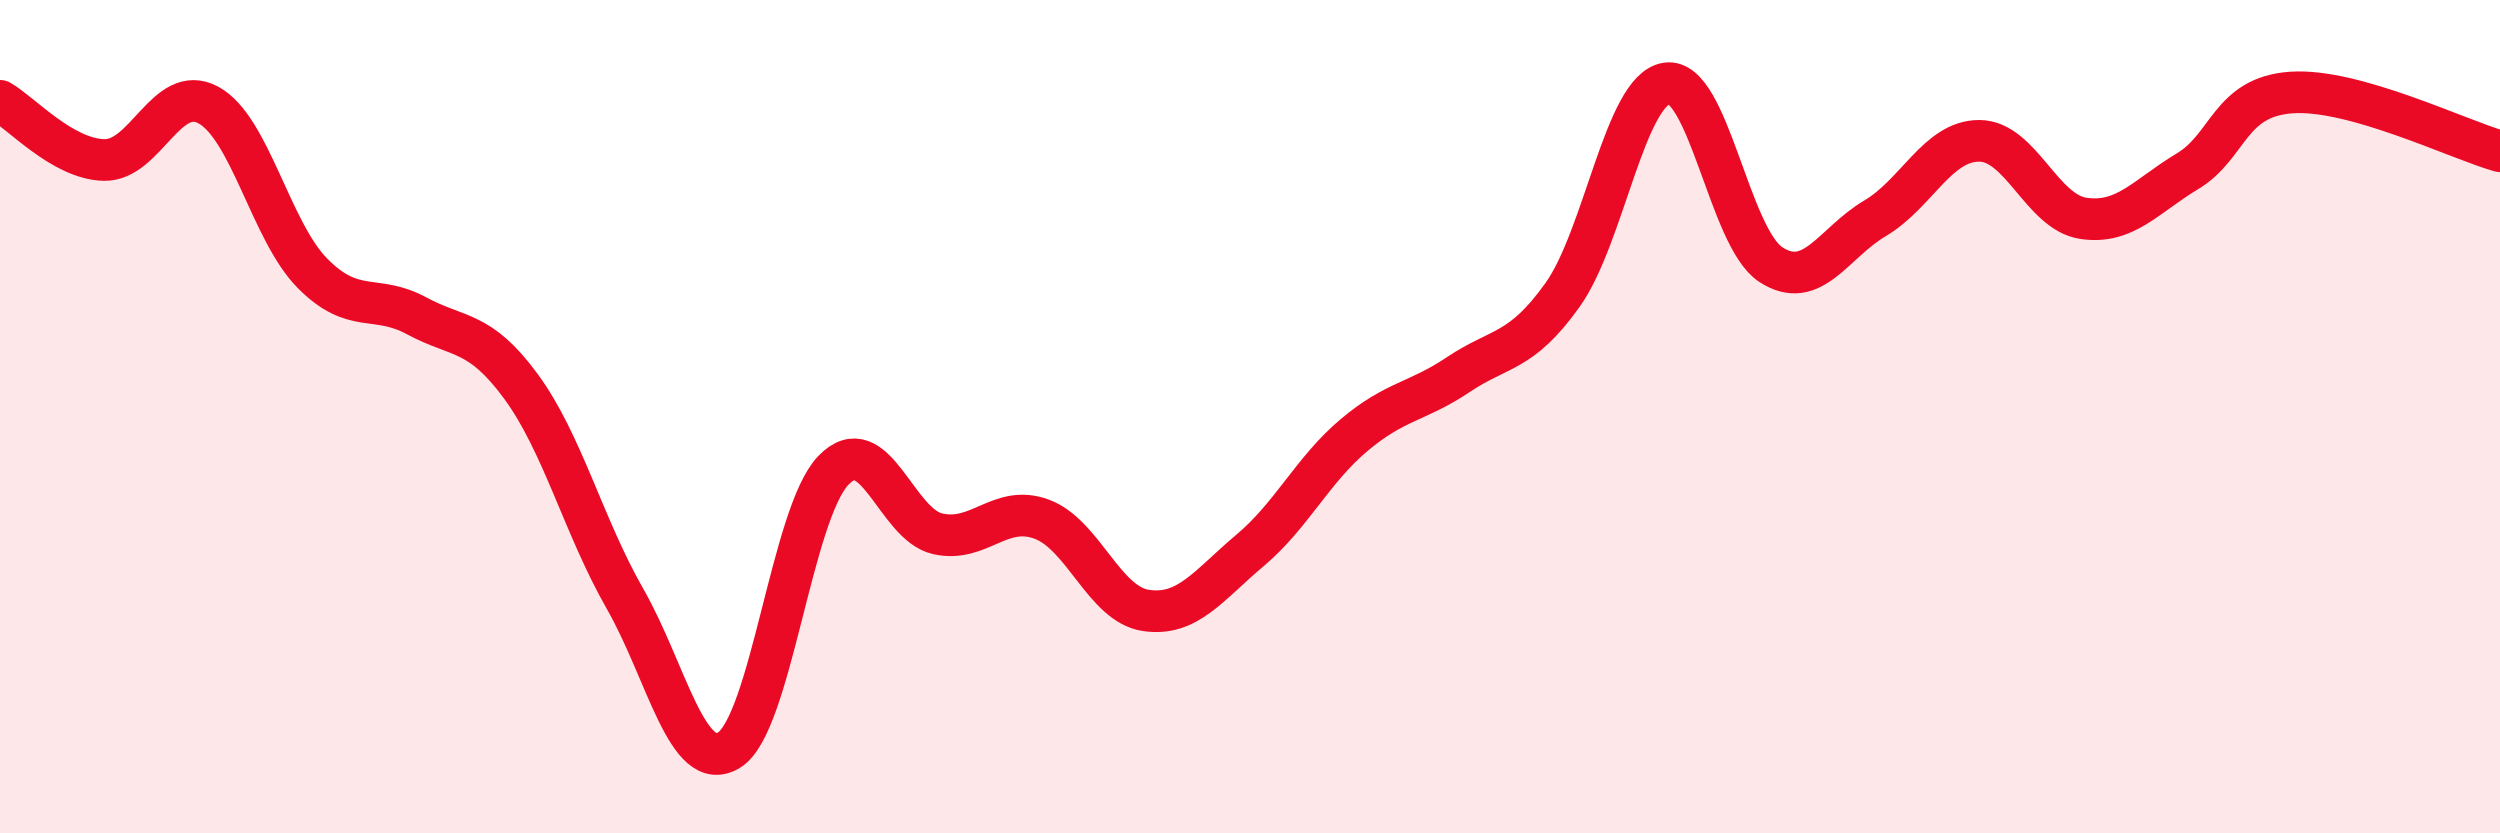 
    <svg width="60" height="20" viewBox="0 0 60 20" xmlns="http://www.w3.org/2000/svg">
      <path
        d="M 0,2.42 C 0.5,2.7 1.5,3.82 2.5,3.84 C 3.5,3.86 4,1.98 5,2.52 C 6,3.06 6.5,5.55 7.5,6.56 C 8.5,7.57 9,7.04 10,7.58 C 11,8.12 11.5,7.91 12.5,9.27 C 13.5,10.63 14,12.62 15,14.37 C 16,16.12 16.5,18.62 17.5,18 C 18.5,17.38 19,12.33 20,11.29 C 21,10.25 21.5,12.58 22.5,12.81 C 23.5,13.04 24,12.09 25,12.46 C 26,12.83 26.5,14.5 27.5,14.65 C 28.5,14.8 29,14.05 30,13.21 C 31,12.37 31.5,11.28 32.5,10.44 C 33.5,9.6 34,9.66 35,8.99 C 36,8.32 36.5,8.48 37.5,7.08 C 38.5,5.68 39,2.15 40,2 C 41,1.85 41.5,5.7 42.5,6.35 C 43.5,7 44,5.83 45,5.24 C 46,4.65 46.5,3.38 47.5,3.38 C 48.5,3.38 49,5.09 50,5.24 C 51,5.39 51.5,4.71 52.5,4.11 C 53.5,3.51 53.5,2.32 55,2.22 C 56.5,2.12 59,3.35 60,3.63L60 20L0 20Z"
        fill="#EB0A25"
        opacity="0.1"
        stroke-linecap="round"
        stroke-linejoin="round"
      />
      <path
        d="M 0,2.42 C 0.5,2.7 1.5,3.82 2.5,3.84 C 3.5,3.86 4,1.98 5,2.52 C 6,3.06 6.5,5.55 7.5,6.56 C 8.5,7.57 9,7.04 10,7.58 C 11,8.12 11.5,7.91 12.5,9.27 C 13.5,10.63 14,12.62 15,14.37 C 16,16.12 16.5,18.62 17.5,18 C 18.5,17.38 19,12.33 20,11.29 C 21,10.25 21.5,12.58 22.5,12.81 C 23.5,13.04 24,12.09 25,12.46 C 26,12.83 26.5,14.5 27.5,14.65 C 28.5,14.8 29,14.05 30,13.21 C 31,12.37 31.5,11.28 32.5,10.44 C 33.5,9.6 34,9.66 35,8.99 C 36,8.32 36.5,8.48 37.5,7.08 C 38.5,5.68 39,2.15 40,2 C 41,1.85 41.5,5.7 42.5,6.35 C 43.5,7 44,5.83 45,5.24 C 46,4.65 46.5,3.38 47.5,3.38 C 48.5,3.38 49,5.09 50,5.24 C 51,5.39 51.5,4.71 52.5,4.11 C 53.5,3.51 53.5,2.32 55,2.22 C 56.5,2.12 59,3.35 60,3.63"
        stroke="#EB0A25"
        stroke-width="1"
        fill="none"
        stroke-linecap="round"
        stroke-linejoin="round"
      />
    </svg>
  